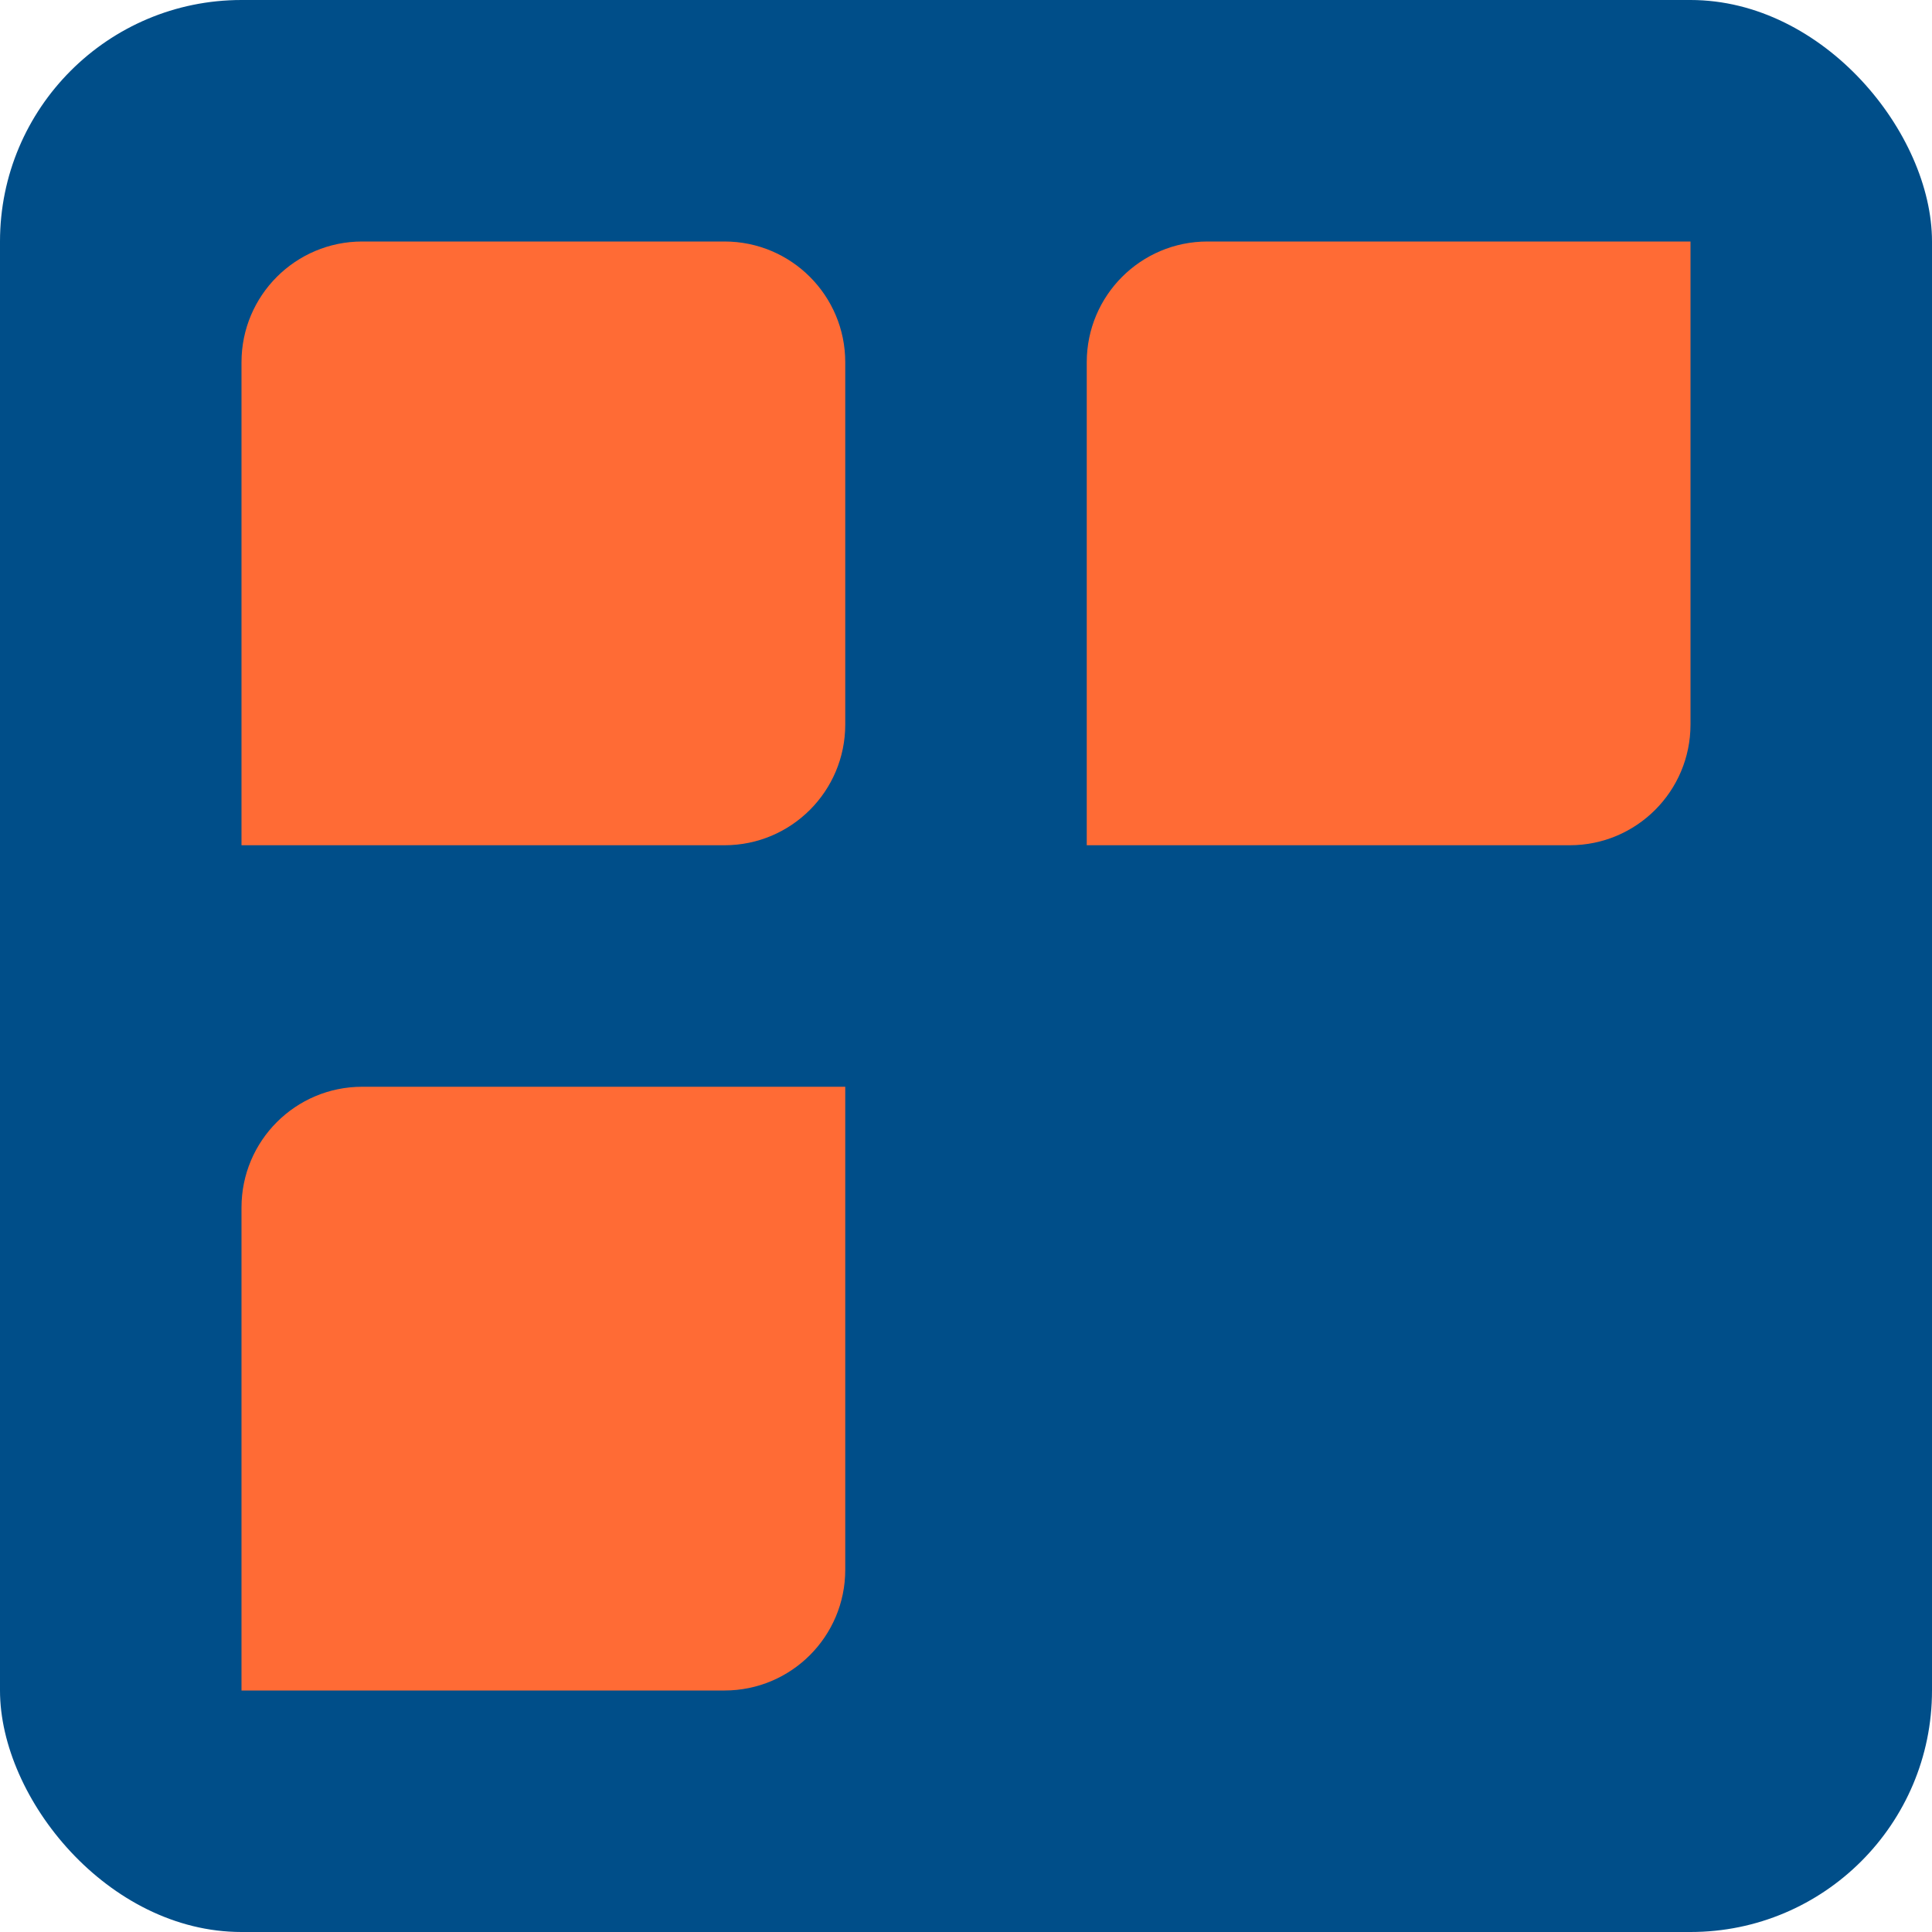 <svg width="32" height="32" viewBox="0 0 32 32" fill="none" xmlns="http://www.w3.org/2000/svg">
  <rect width="32" height="32" rx="4" fill="#004E89"/>
  <path d="M4 6C4 4.895 4.895 4 6 4H12C13.105 4 14 4.895 14 6V12C14 13.105 13.105 14 12 14H4V6Z" fill="#FF6B35"/>
  <path d="M6 18C4.895 18 4 18.895 4 20V28H12C13.105 28 14 27.105 14 26V18H6Z" fill="#FF6B35"/>
  <path d="M18 6C18 4.895 18.895 4 20 4H28V12C28 13.105 27.105 14 26 14H18V6Z" fill="#FF6B35"/>
</svg> 